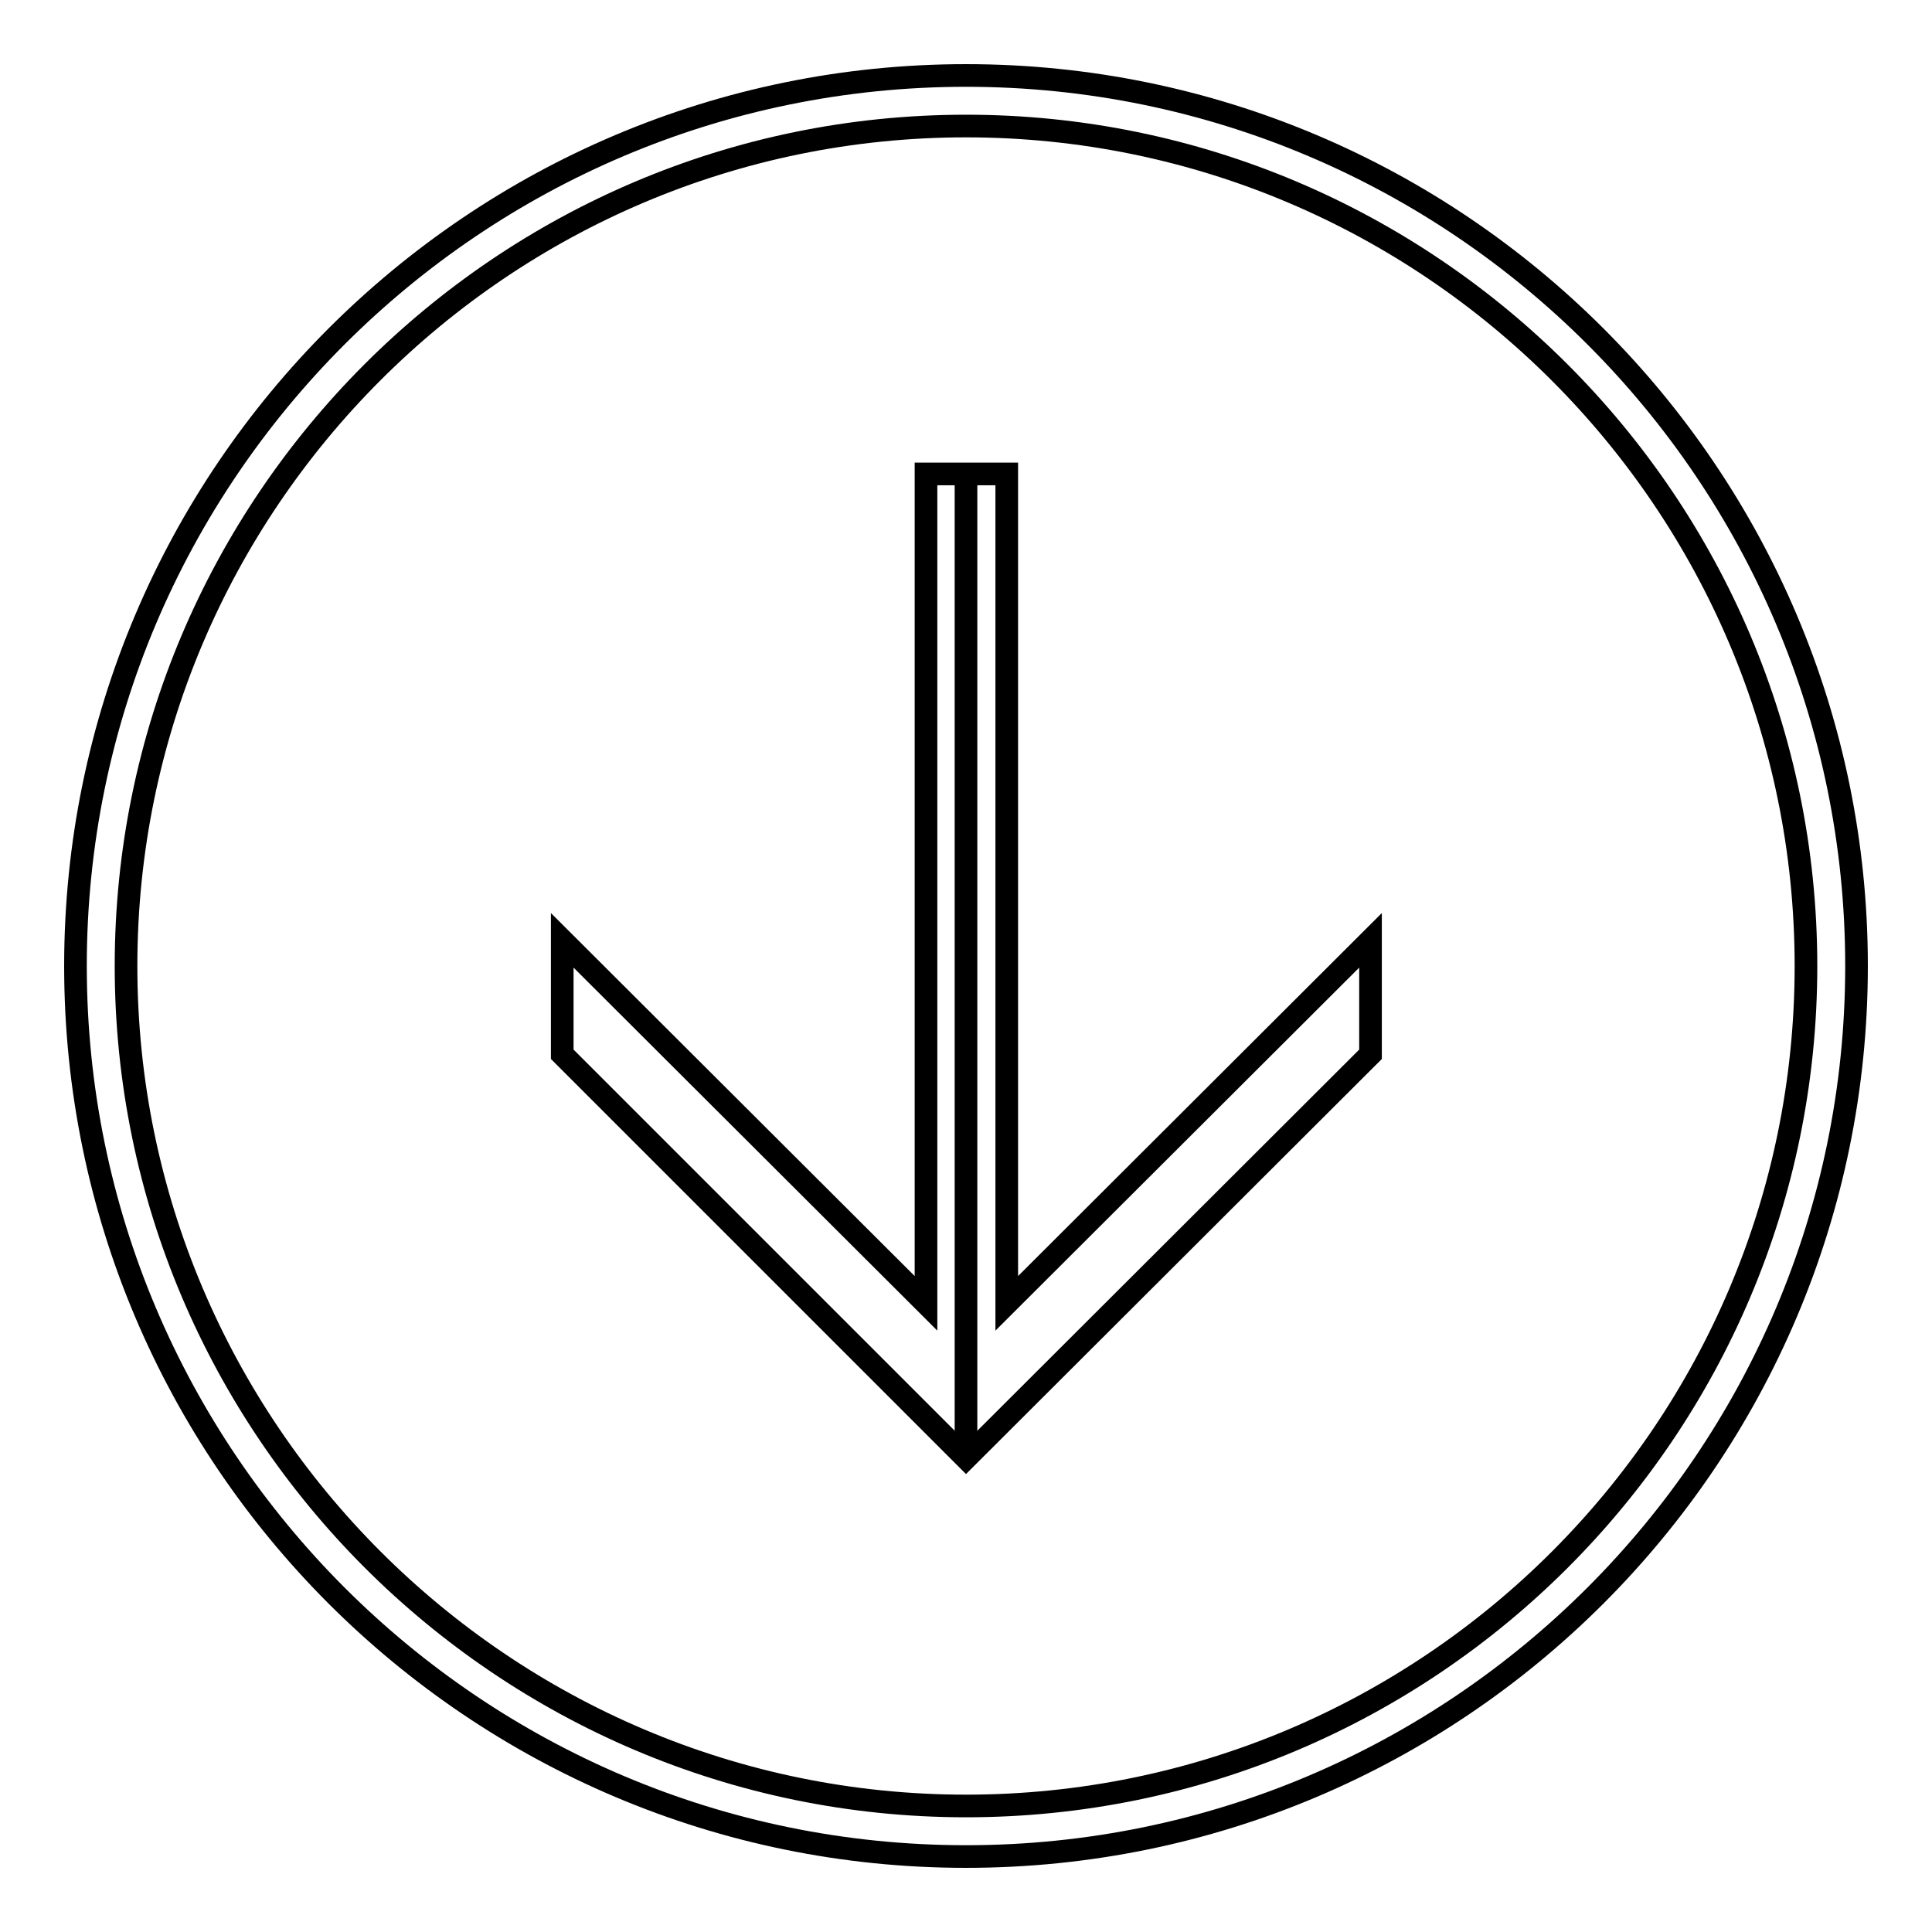 <?xml version="1.0" encoding="utf-8"?>
<!-- Svg Vector Icons : http://www.onlinewebfonts.com/icon -->
<!DOCTYPE svg PUBLIC "-//W3C//DTD SVG 1.1//EN" "http://www.w3.org/Graphics/SVG/1.1/DTD/svg11.dtd">
<svg version="1.1" xmlns="http://www.w3.org/2000/svg" xmlns:xlink="http://www.w3.org/1999/xlink" x="0px" y="0px" viewBox="0 0 256 256" enable-background="new 0 0 256 256" xml:space="preserve">
<g><g><path stroke-width="3" fill-opacity="0" stroke="#000000"  d="M128,62.8v130.4V62.8z"/><path stroke-width="3" fill-opacity="0" stroke="#000000"  d="M128,193.2l-53.5-53.5v-15.1l48.2,48.1v-59.6V62.8h10.7v50.3v59.6l48.2-48.1v15.1L128,193.2z"/><path stroke-width="3" fill-opacity="0" stroke="#000000"  d="M128,246c-65.1,0-118-52.9-118-118C10,62.9,62.9,10,128,10c65.1,0,118,52.9,118,118C246,193.1,193.1,246,128,246z M128,16.7C66.6,16.7,16.7,66.7,16.7,128S66.7,239.3,128,239.3c61.4,0,111.3-49.9,111.3-111.3S189.3,16.7,128,16.7z"/></g></g>
</svg>